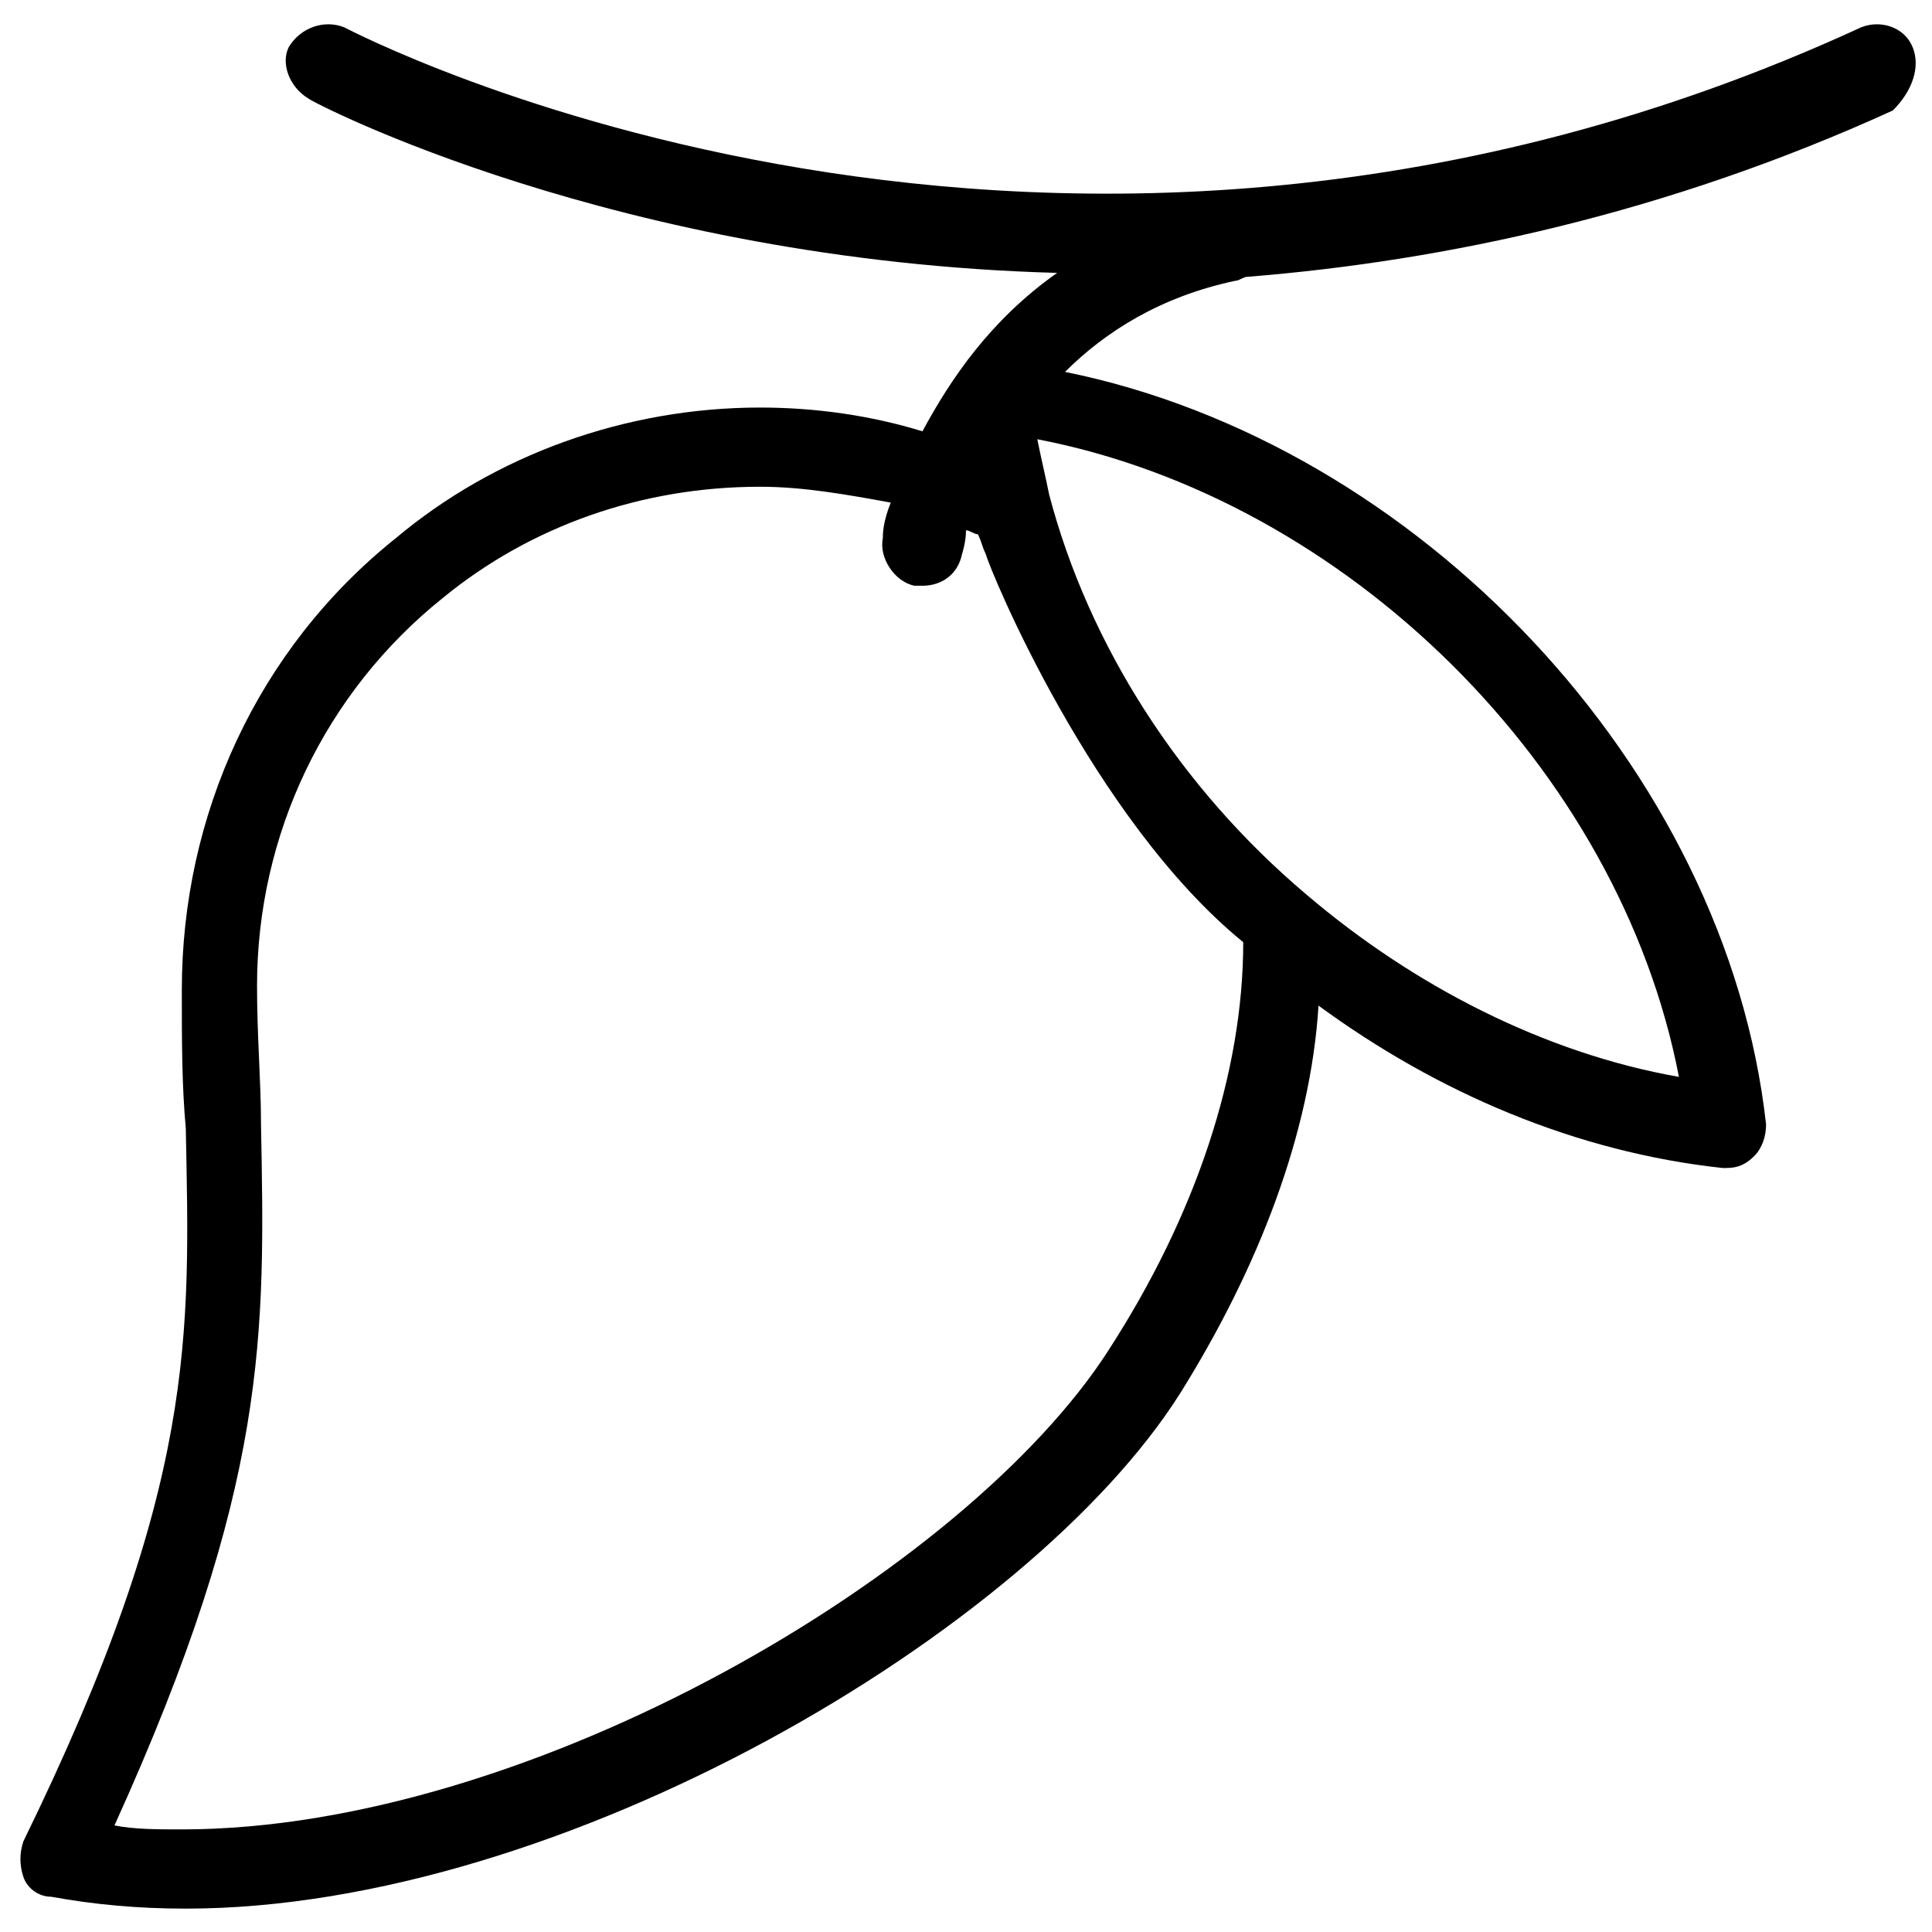 <?xml version="1.0" encoding="UTF-8"?>
<!-- Uploaded to: ICON Repo, www.iconrepo.com, Generator: ICON Repo Mixer Tools -->
<svg width="800px" height="800px" version="1.1" viewBox="144 144 512 512" xmlns="http://www.w3.org/2000/svg">
 <defs>
  <clipPath id="a">
   <path d="m149 150h502.9v500h-502.9z"/>
  </clipPath>
 </defs>
 <g clip-path="url(#a)">
  <path d="m650.86 156.49c-2.098-5.246-8.398-7.348-13.645-5.246-214.12 98.66-399.9 1.047-402-0.004-5.25-2.098-11.547 0-14.695 5.25-2.098 4.195 0 10.496 5.25 13.645 1.051 1.051 81.867 43.035 198.38 46.184-17.844 12.594-28.34 28.34-35.688 41.984-13.645-4.199-28.34-6.297-43.035-6.297-35.688 0-70.324 12.594-96.562 34.637-36.734 29.391-56.68 73.473-56.68 119.66 0 13.645 0 25.191 1.051 36.734 1.051 54.578 3.148 94.465-43.035 188.93-1.051 3.148-1.051 6.297 0 9.445 1.051 3.148 4.199 5.246 7.348 5.246 11.547 2.098 23.09 3.148 35.688 3.148 99.711 0 223.57-73.473 263.45-136.45 20.992-33.586 34.637-69.273 36.734-102.86 31.488 23.09 68.223 38.836 107.06 43.035h1.051c3.148 0 5.246-1.051 7.348-3.148 2.098-2.098 3.148-5.246 3.148-8.398-10.496-94.465-92.363-180.53-185.78-199.43 10.496-10.496 25.191-19.941 45.133-24.141 1.051 0 2.098-1.051 3.148-1.051 52.48-4.199 111.26-16.793 171.09-44.082 5.254-5.25 7.352-11.547 5.254-16.793zm-213.07 345.32c-37.785 58.777-153.24 127-245.61 127-6.297 0-12.594 0-17.844-1.051 40.934-90.266 39.883-130.15 38.832-185.78 0-11.547-1.051-23.09-1.051-36.734 0-39.887 17.844-77.672 49.332-102.86 23.09-18.895 52.48-29.391 83.969-29.391 11.547 0 23.09 2.098 34.637 4.199-2.098 5.246-2.098 8.398-2.098 9.445-1.051 5.246 3.148 11.547 8.398 12.594h2.098c5.246 0 9.445-3.148 10.496-8.398 0 0 1.051-3.148 1.051-6.297 1.051 0 2.098 1.051 3.148 1.051 1.051 2.098 1.051 3.148 2.098 5.246 1.051 4.199 28.34 70.324 68.223 102.86 0.004 34.637-12.594 72.426-35.684 108.11zm151.14-72.422c-35.688-6.297-70.324-24.141-98.664-48.281-33.586-28.34-57.727-66.125-68.223-106.01-1.051-5.246-2.098-9.445-3.148-14.695 81.871 15.746 154.29 87.121 170.04 168.99z"/>
 </g>
</svg>
